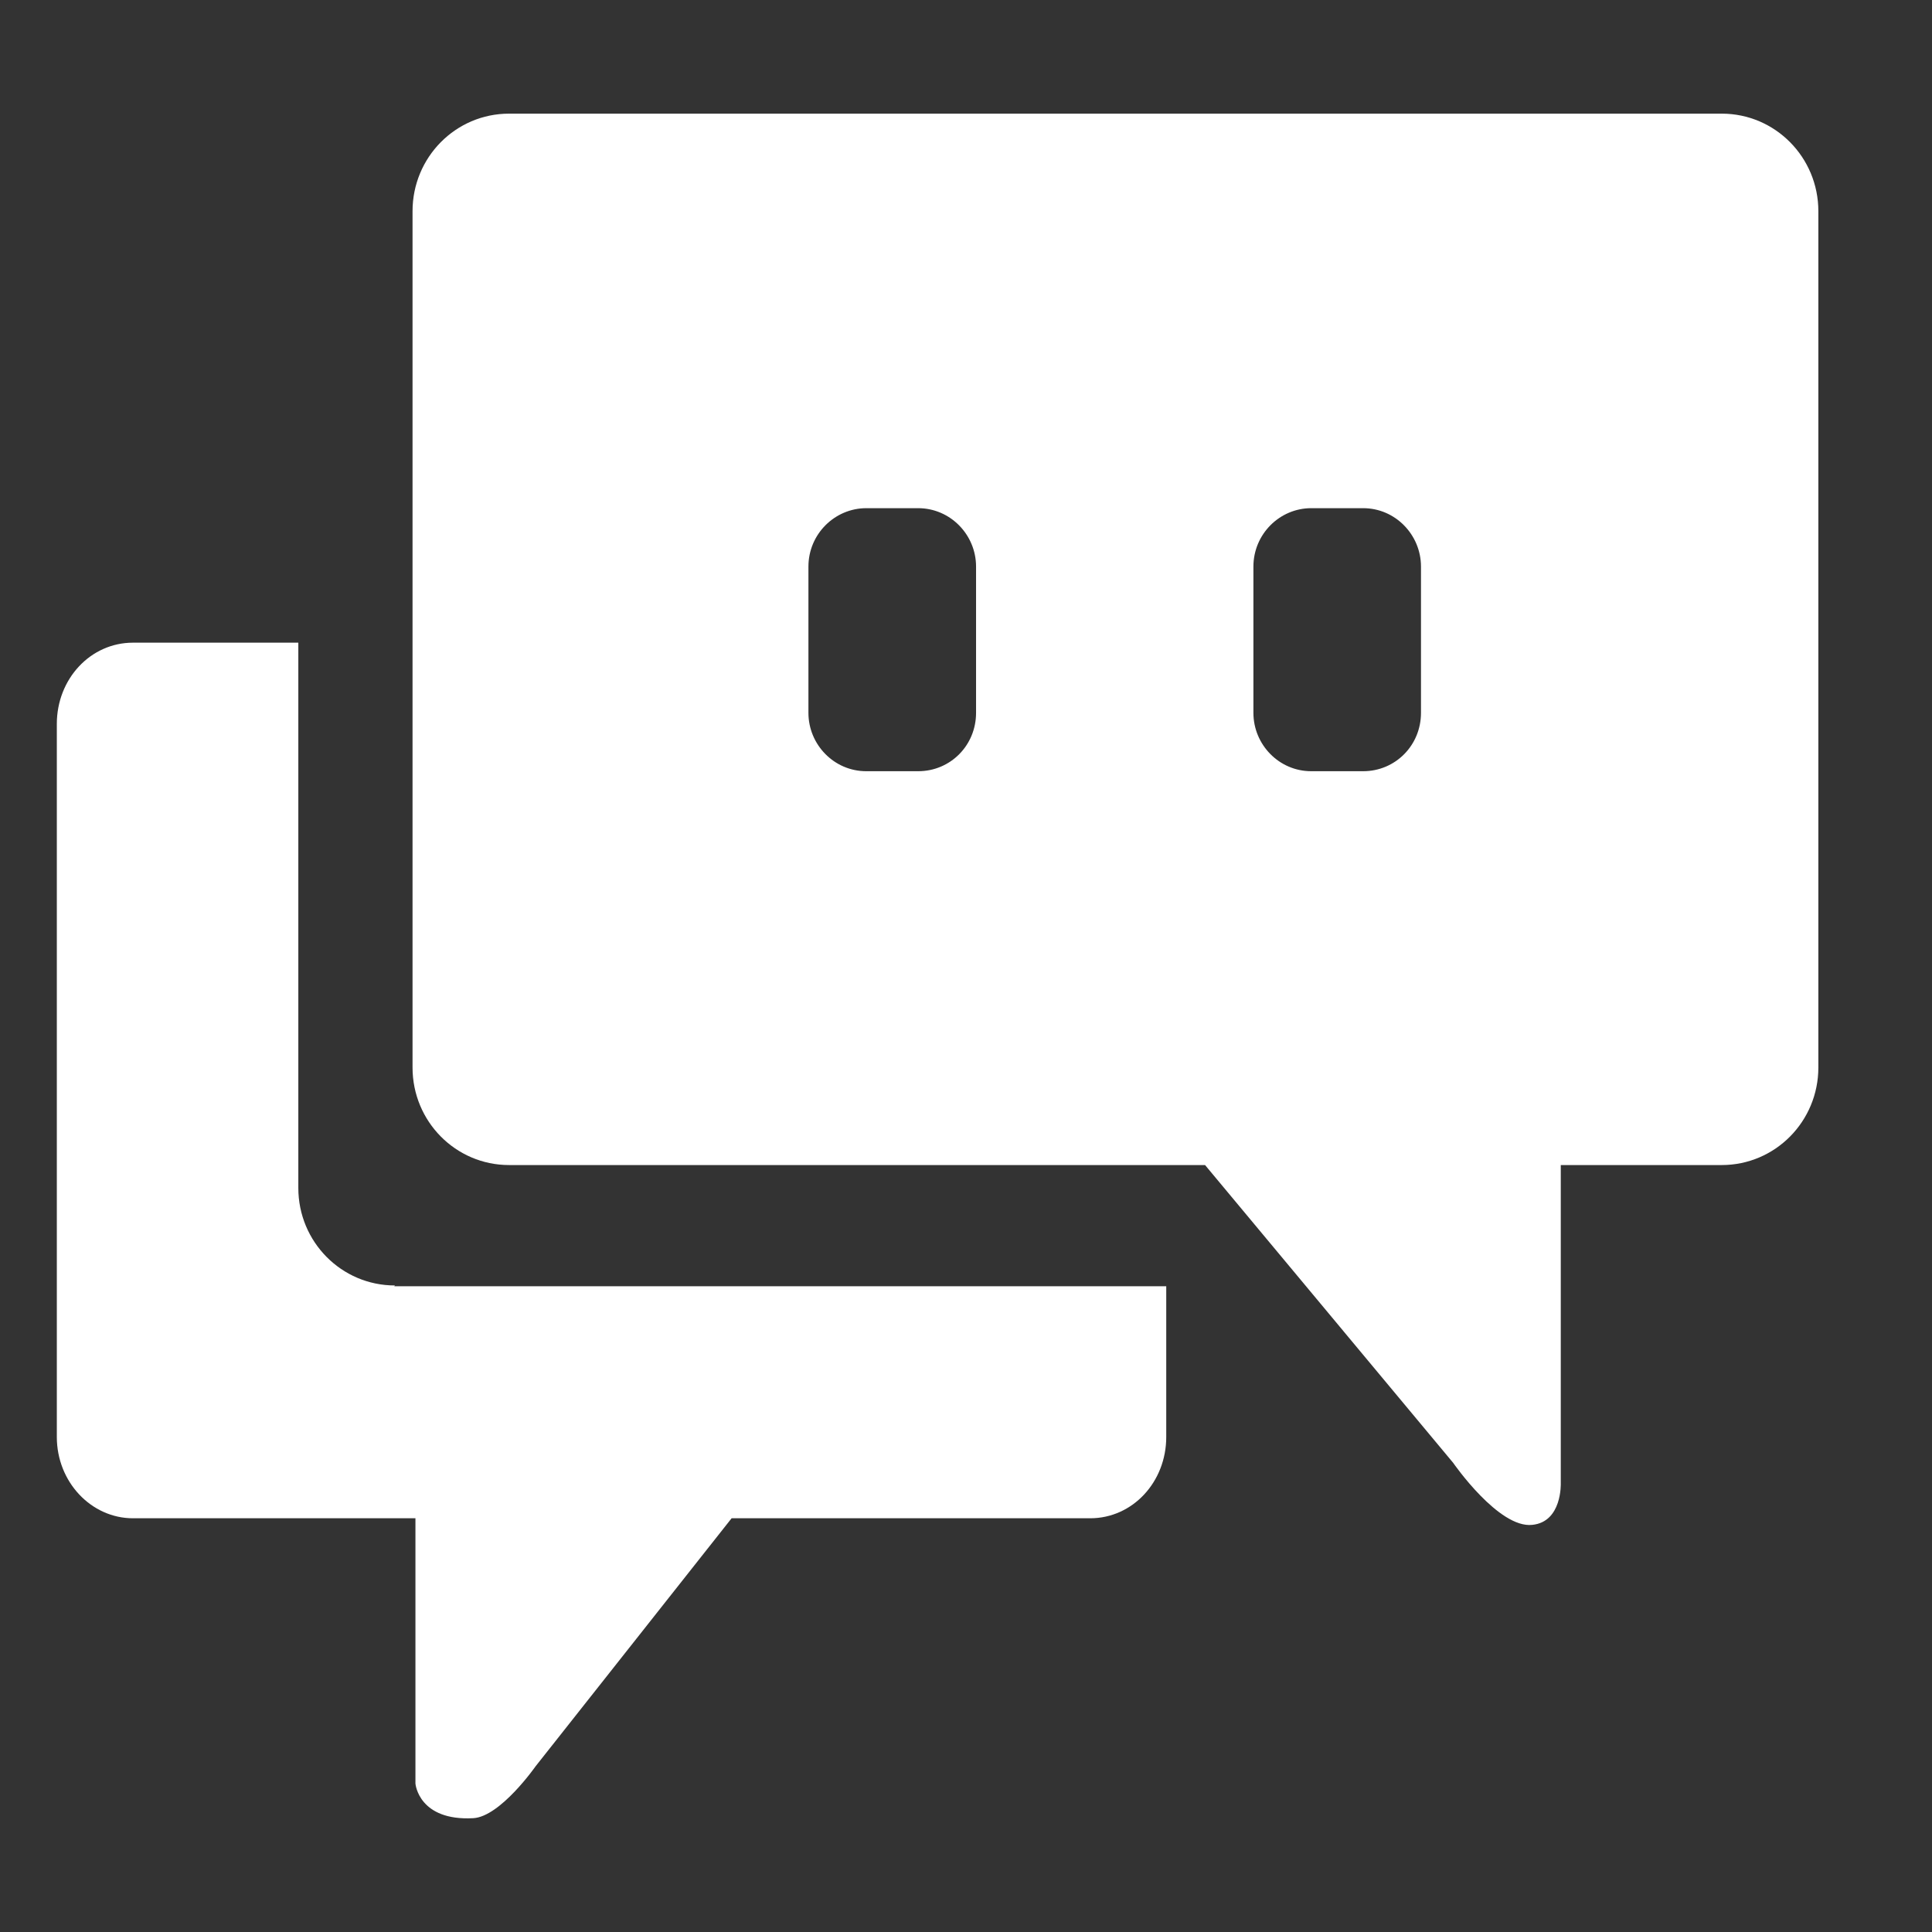 <svg width="34" height="34" viewBox="0 0 34 34" fill="none" xmlns="http://www.w3.org/2000/svg">
<rect x="0" y="0" width="34" height="34" fill="#333333" stroke="none"/>
<mask id="mask0_693_2470" style="mask-type:alpha" maskUnits="userSpaceOnUse" x="0" y="0" width="34" height="34">
<rect width="34" height="34" fill="#D9D9D9"/>
</mask>
<g mask="url(#mask0_693_2470)">
<path d="M5.25 11.31V20.906C5.25 21.855 6.01 22.622 6.95 22.622L6.938 22.636H20.524V25.288C20.524 26.081 19.932 26.719 19.186 26.719H12.875L9.423 31.087C9.423 31.087 8.805 31.971 8.328 31.997C7.377 32.048 7.312 31.406 7.311 31.387V26.719H2.34C1.606 26.719 1 26.081 1 25.288V12.74C1 11.947 1.593 11.31 2.34 11.31H5.25Z" fill="white"/>
<path fill-rule="evenodd" clip-rule="evenodd" d="M30.3 2C31.24 2 32 2.768 32 3.717V18.786C32 19.735 31.24 20.503 30.3 20.503H27.467V26.106C27.467 26.106 27.492 26.783 26.965 26.835C26.376 26.9 25.582 25.756 25.573 25.743L21.207 20.503H8.959C8.019 20.503 7.26 19.735 7.26 18.786V3.717C7.26 2.768 8.019 2 8.959 2H30.3ZM15.244 8.943C14.69 8.944 14.227 9.399 14.227 9.971V12.545C14.227 13.104 14.678 13.572 15.244 13.572H16.159C16.726 13.572 17.177 13.117 17.177 12.545V9.971C17.177 9.412 16.726 8.944 16.159 8.943H15.244ZM23.075 8.943C22.521 8.943 22.058 9.399 22.058 9.971V12.545C22.058 13.104 22.509 13.572 23.075 13.572H23.989C24.556 13.572 25.007 13.117 25.007 12.545V9.971C25.007 9.412 24.556 8.943 23.989 8.943H23.075Z" fill="white"/>
</g>
</svg>

